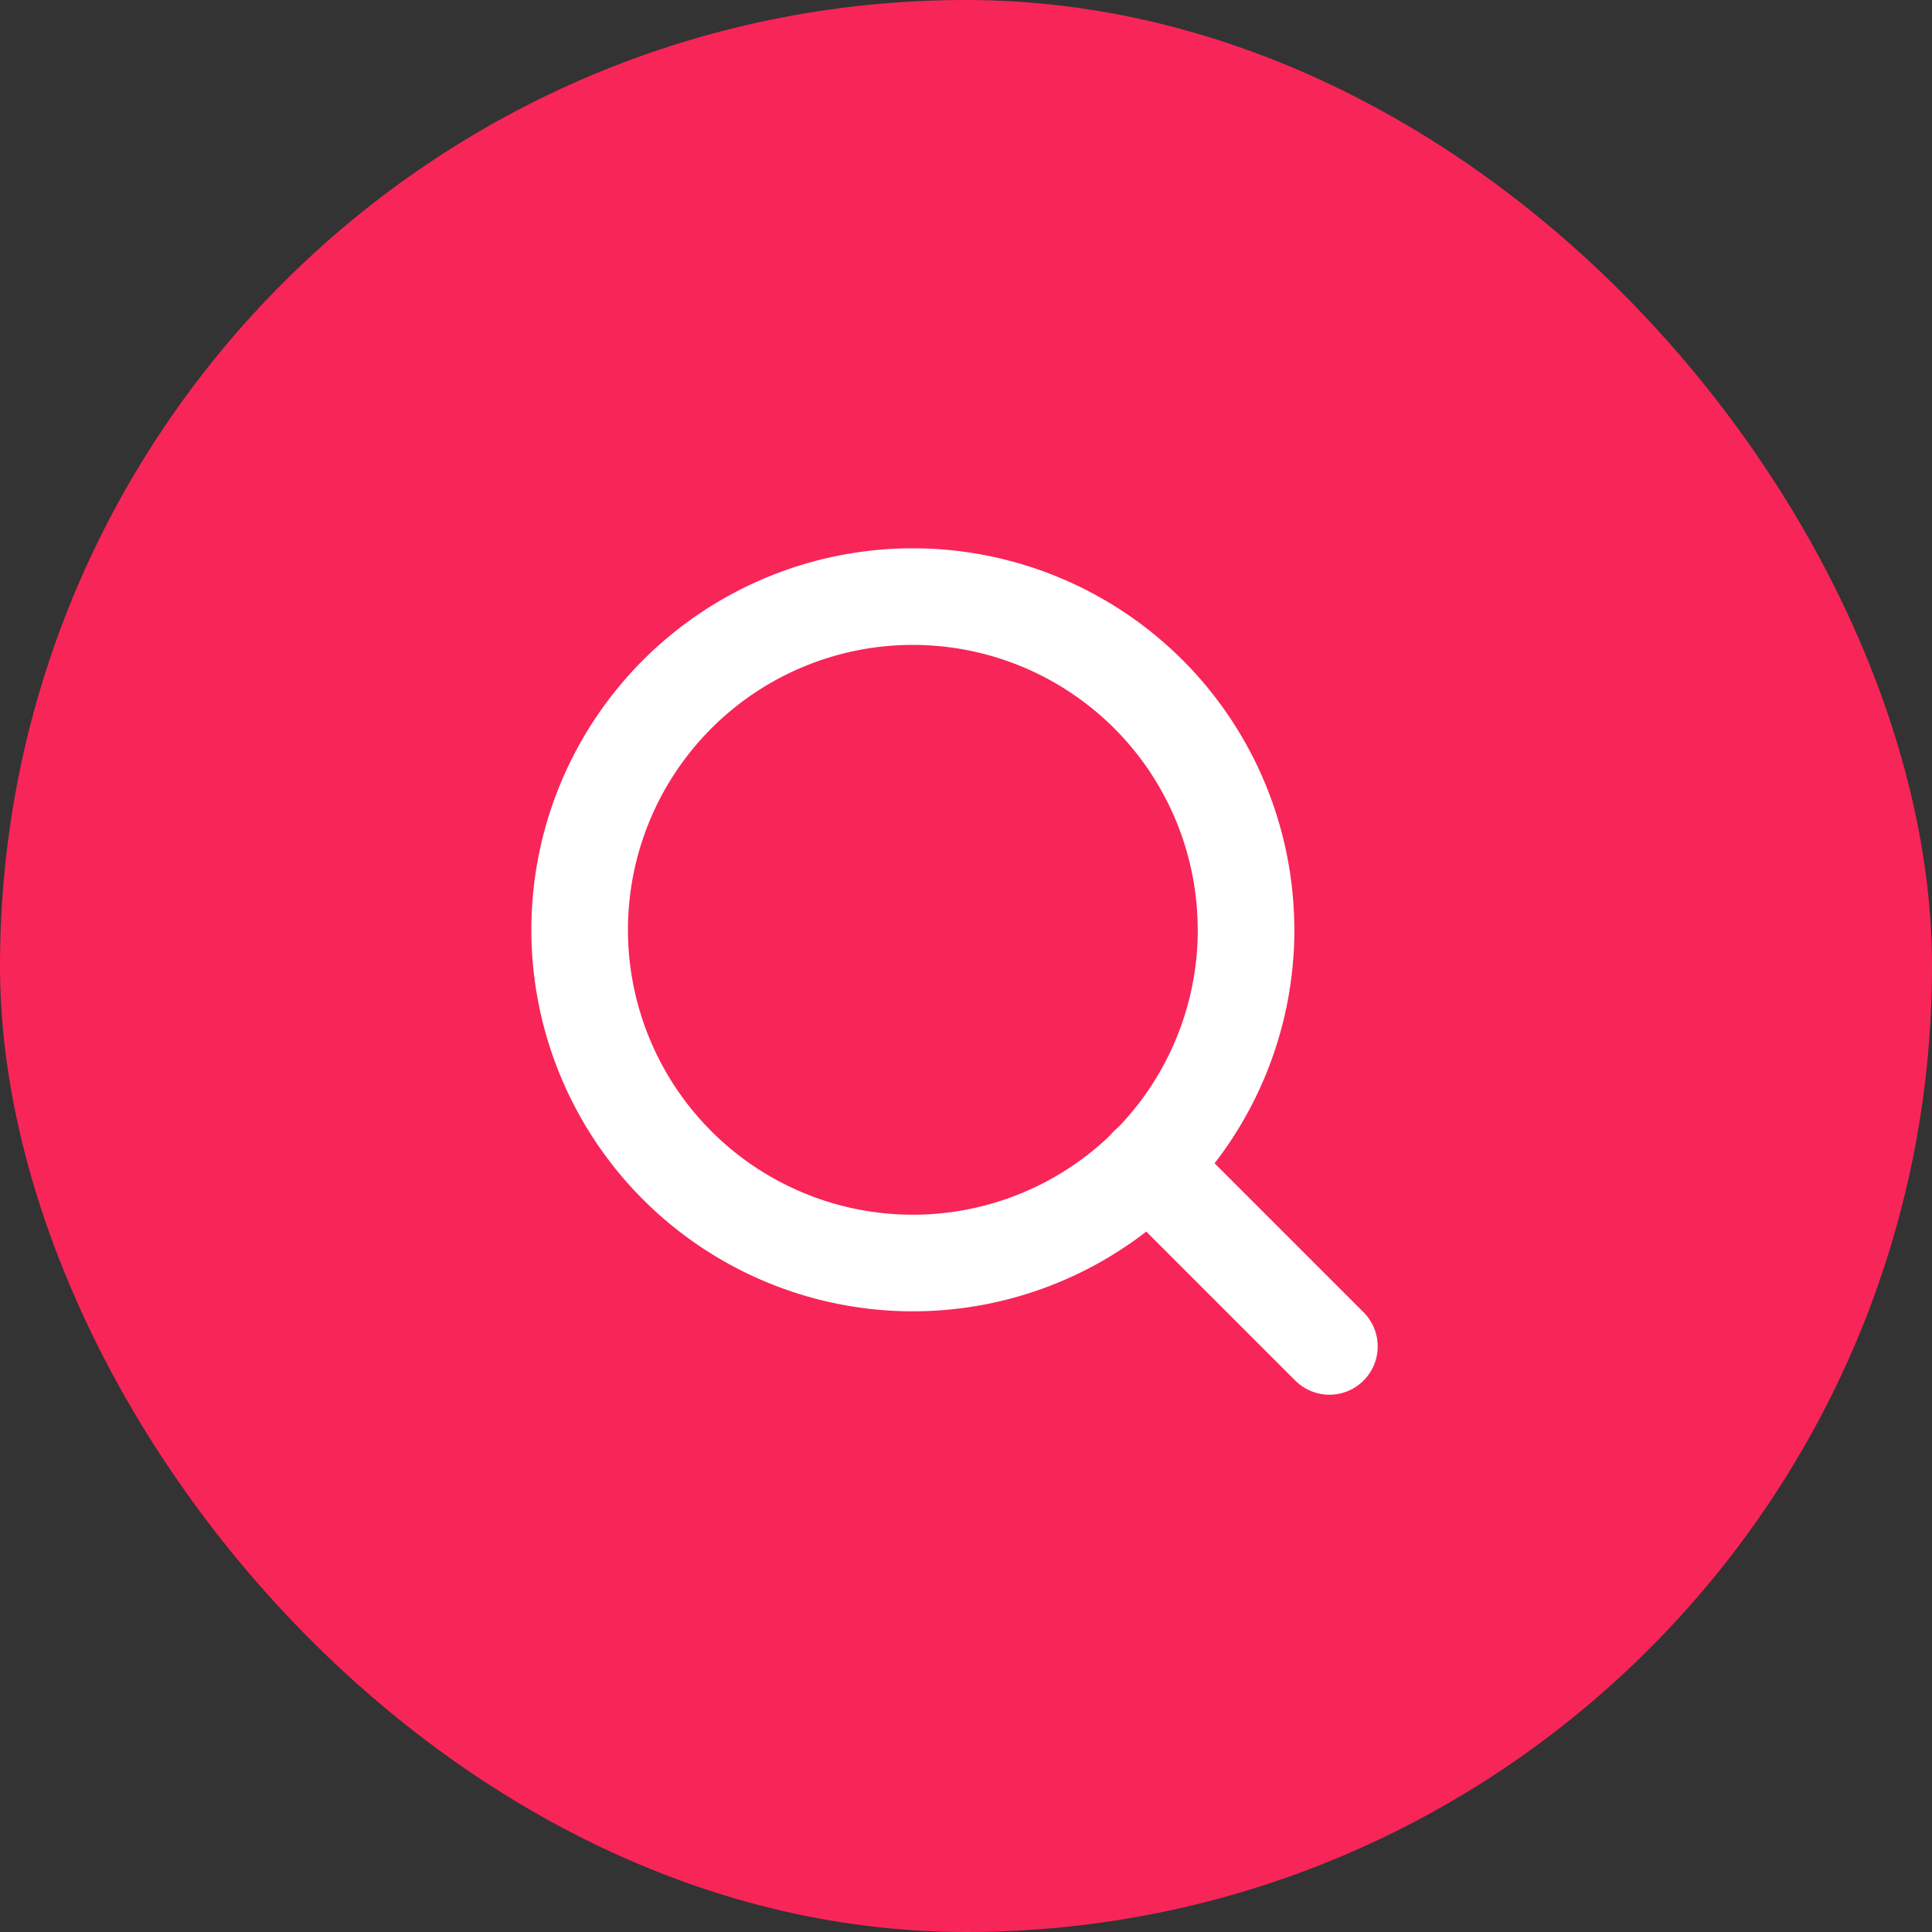 <svg xmlns="http://www.w3.org/2000/svg" width="30" height="30" viewBox="0 0 30 30">
  <rect x="0" y="0" width="30" height="30" fill="#333333" stroke="none"/>
  <g id="Search_button" data-name="Search button" transform="translate(-70 -275.908)">
    <g id="Search_button-2" data-name="Search button" transform="translate(70 275.908)">
      <rect id="Rectangle_3" data-name="Rectangle 3" width="30" height="30" rx="15" fill="#f82558"/>
    </g>
    <g id="Icon_feather-search" data-name="Icon feather-search" transform="translate(79 285.172)">
      <path id="Path_16" data-name="Path 16" d="M14.849,9.674A5.174,5.174,0,1,1,9.674,4.5a5.174,5.174,0,0,1,5.174,5.174Z" transform="translate(-4.5 -4.5)" fill="none" stroke="#fff" stroke-linecap="round" stroke-linejoin="round" stroke-width="1.5"/>
      <path id="Path_17" data-name="Path 17" d="M27.789,27.789l-2.814-2.814" transform="translate(-16.146 -16.146)" fill="none" stroke="#fff" stroke-linecap="round" stroke-linejoin="round" stroke-width="1.5"/>
    </g>
  </g>
</svg>
